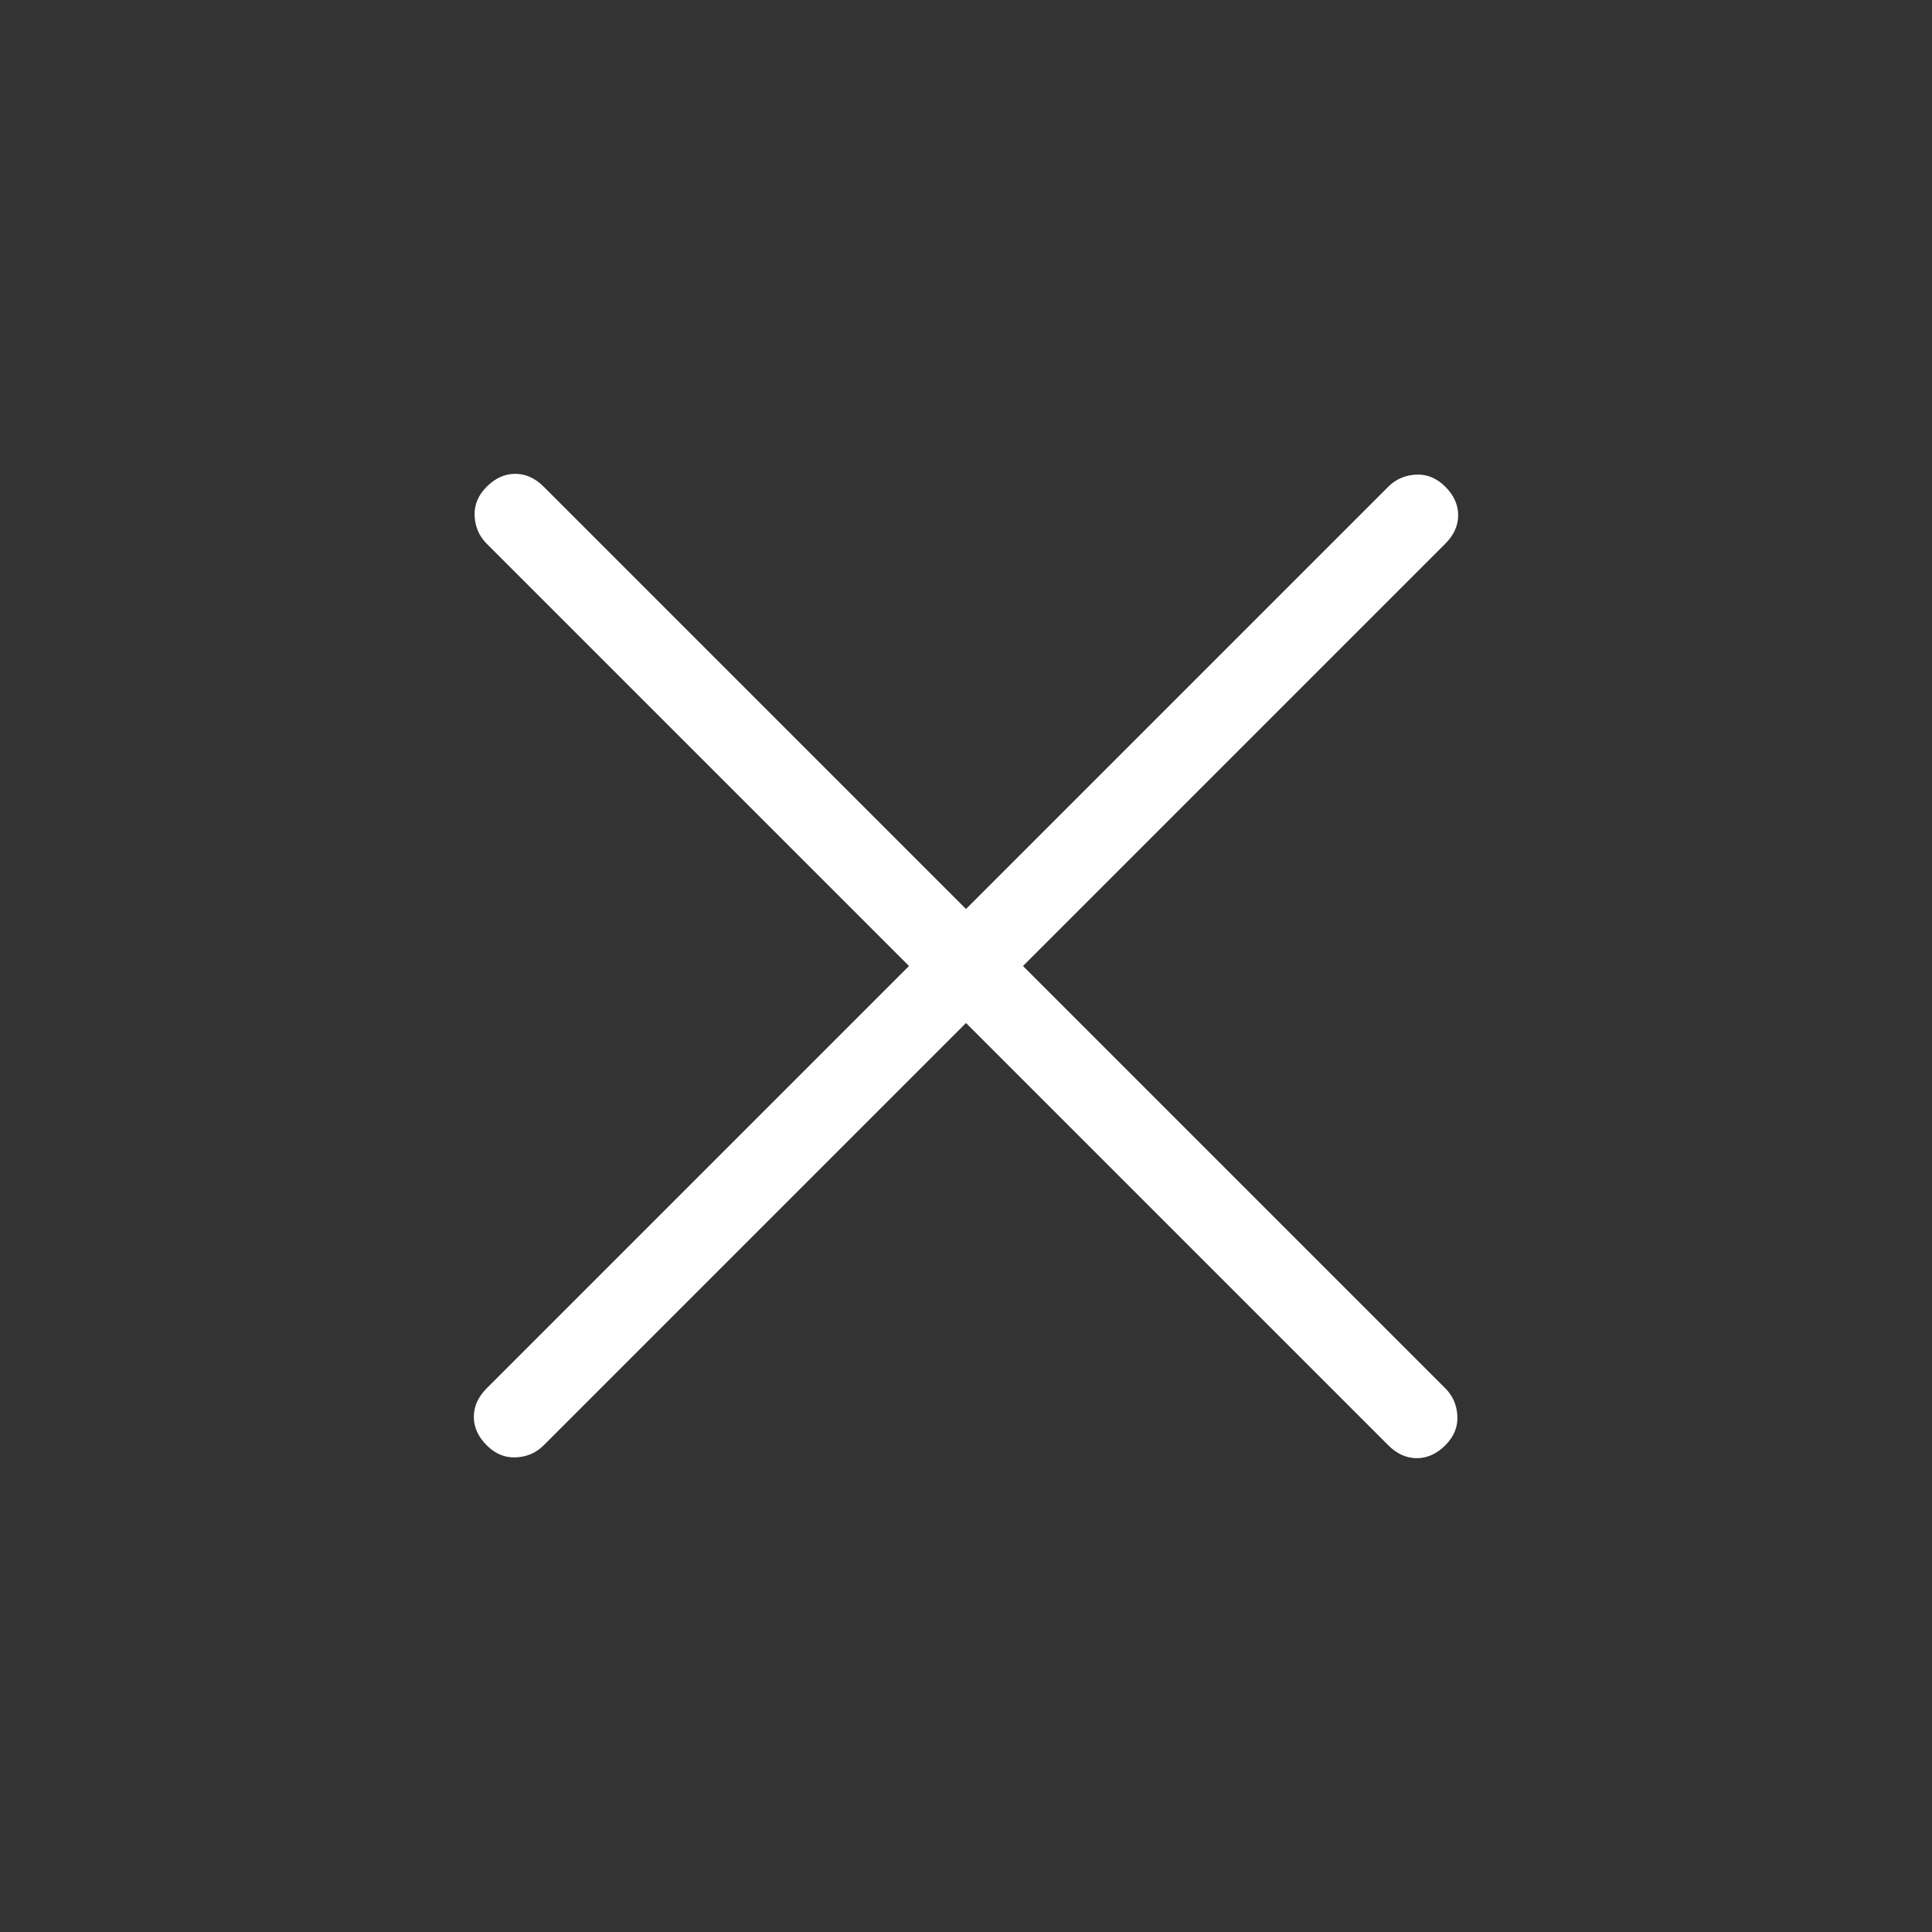 <svg width="80" height="80" viewBox="0 0 80 80" fill="none" xmlns="http://www.w3.org/2000/svg">
<rect x="0" y="0" width="80" height="80" fill="#333333" stroke="none"/>
<path d="M40 42.36L22.514 59.847C22.202 60.158 21.82 60.325 21.367 60.347C20.913 60.369 20.509 60.202 20.153 59.847C19.798 59.491 19.62 59.098 19.62 58.667C19.62 58.236 19.798 57.842 20.153 57.487L37.64 40L20.153 22.514C19.842 22.202 19.676 21.82 19.653 21.367C19.631 20.913 19.798 20.509 20.153 20.153C20.509 19.798 20.902 19.62 21.334 19.62C21.765 19.62 22.158 19.798 22.514 20.153L40 37.64L57.487 20.153C57.798 19.842 58.181 19.676 58.637 19.653C59.088 19.631 59.491 19.798 59.847 20.153C60.202 20.509 60.38 20.902 60.38 21.334C60.38 21.765 60.202 22.158 59.847 22.514L42.36 40L59.847 57.487C60.158 57.798 60.325 58.181 60.347 58.637C60.369 59.088 60.202 59.491 59.847 59.847C59.491 60.202 59.098 60.38 58.667 60.38C58.236 60.38 57.842 60.202 57.487 59.847L40 42.36Z" fill="white"/>
</svg>
